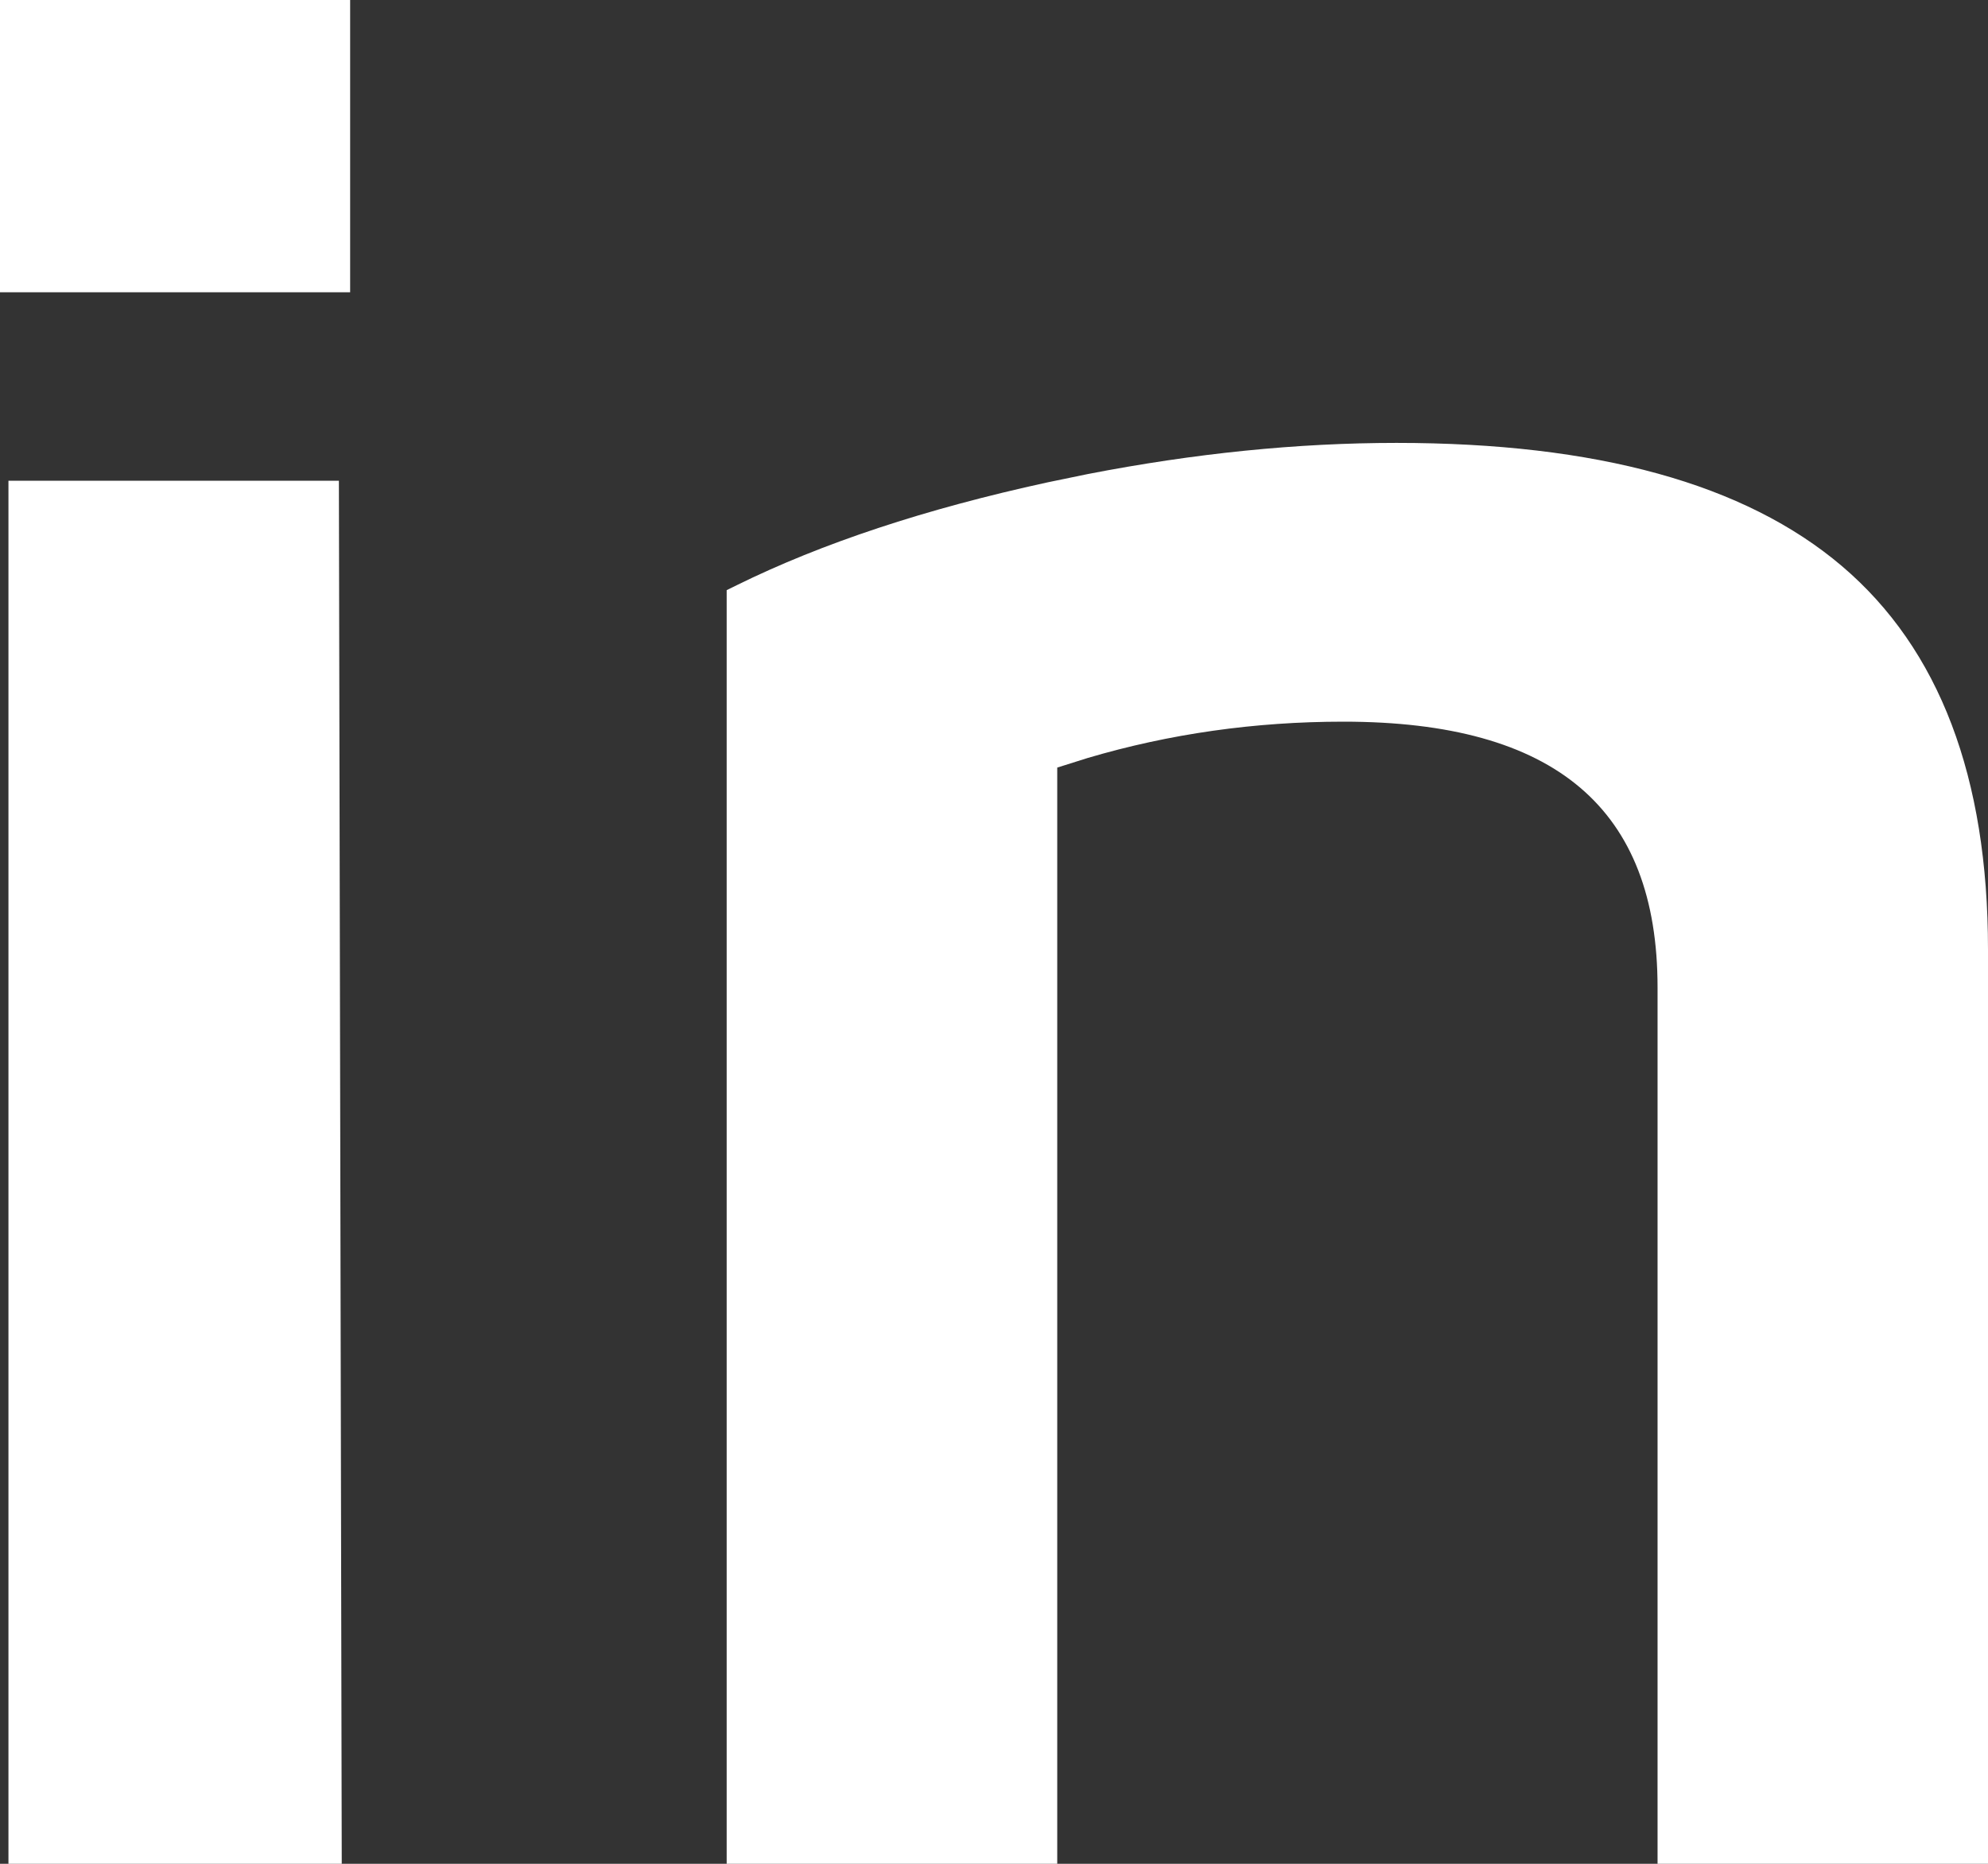 <?xml version="1.0" encoding="utf-8"?>
<svg xmlns="http://www.w3.org/2000/svg" width="32" height="30" viewBox="0 0 32 30" fill="none">
<rect x="0" y="0" width="32" height="30" fill="#333333" stroke="none"/>
<path fill-rule="evenodd" clip-rule="evenodd" d="M5.455 7.738L5.501 30H0.136V7.738H5.455ZM22.479 7.129C25.695 7.129 28.087 7.784 29.65 9.113C31.221 10.45 32 12.512 32 15.283V30H26.681V15.893C26.681 13.017 25.037 11.616 21.625 11.616C20.199 11.616 18.827 11.811 17.51 12.2L17.018 12.355V30H11.697V9.499L11.86 9.419C13.232 8.743 14.896 8.192 16.858 7.765L17.507 7.631C19.229 7.296 20.886 7.129 22.479 7.129ZM5.636 0V4.704H0V0H5.636Z" fill="white"/>
</svg>